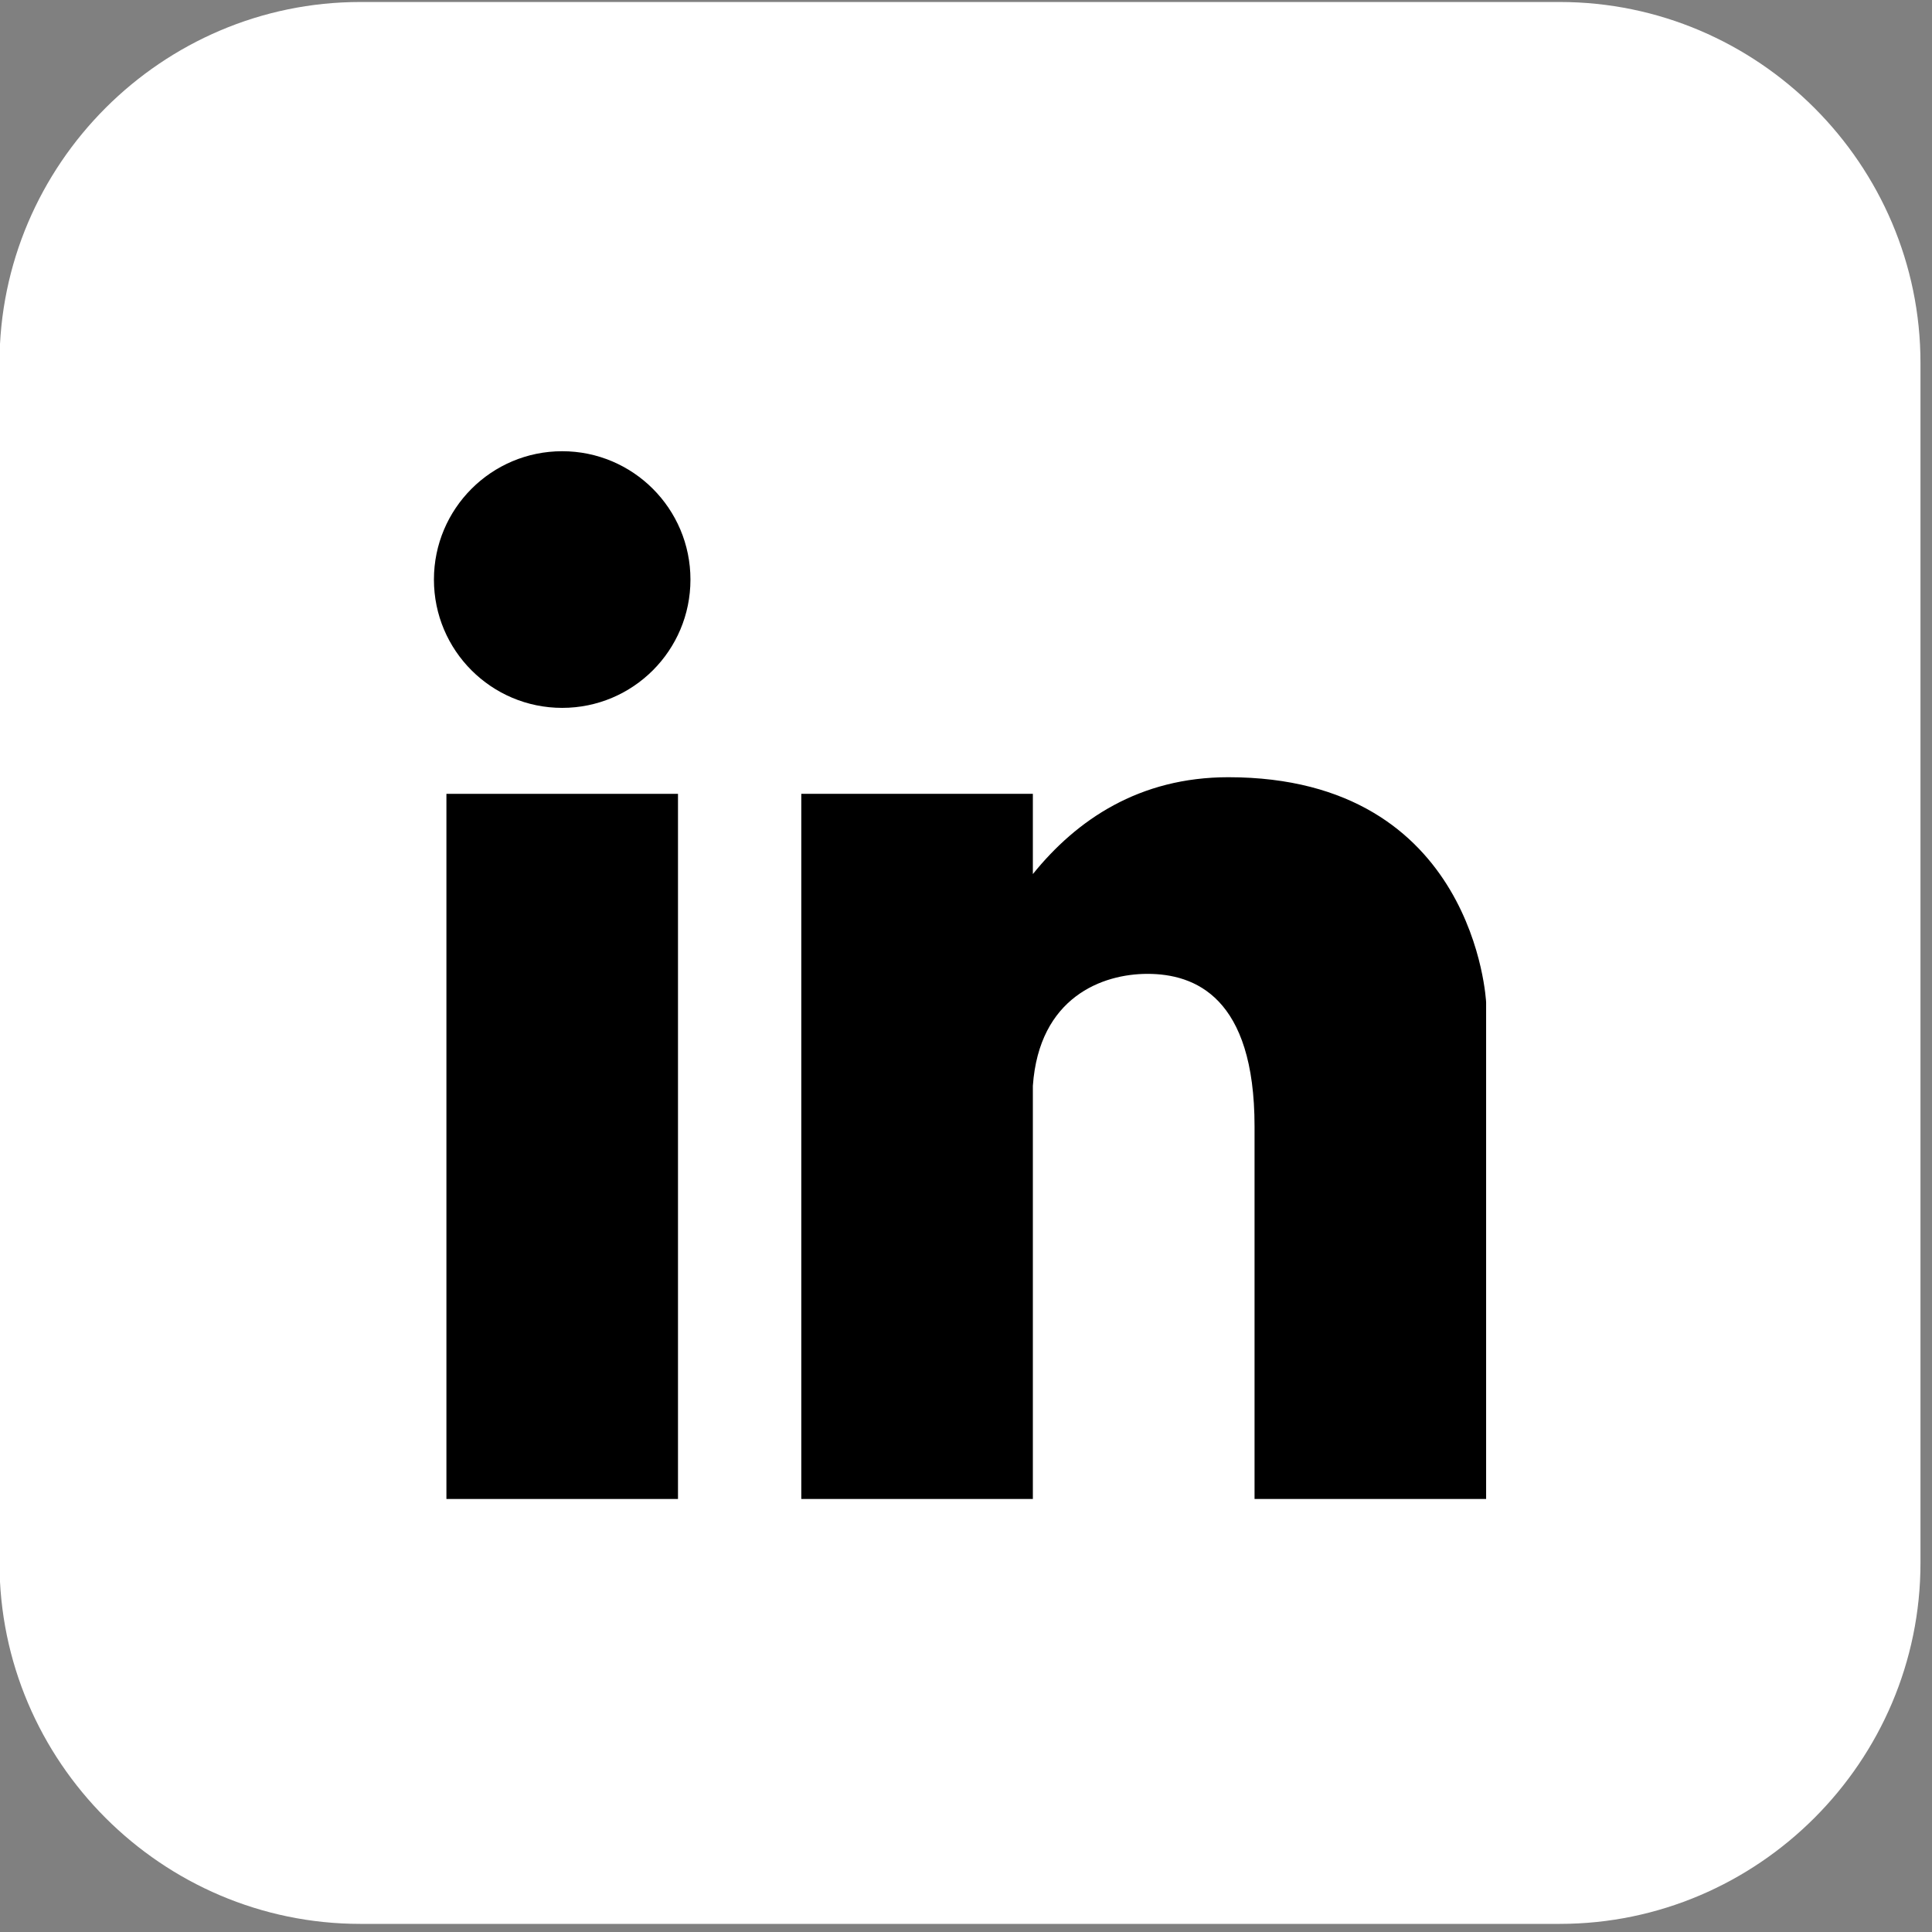 <?xml version="1.0" encoding="UTF-8" standalone="no"?>
<!DOCTYPE svg PUBLIC "-//W3C//DTD SVG 1.1//EN" "http://www.w3.org/Graphics/SVG/1.1/DTD/svg11.dtd">
<svg width="100%" height="100%" viewBox="0 0 60 60" version="1.1" xmlns="http://www.w3.org/2000/svg" xmlns:xlink="http://www.w3.org/1999/xlink" xml:space="preserve" xmlns:serif="http://www.serif.com/" style="fill-rule:evenodd;clip-rule:evenodd;stroke-linejoin:round;stroke-miterlimit:2;">
    <rect x="0" y="0" width="60" height="60" fill="#808080" stroke="none"/>
    <g transform="matrix(1,0,0,1,-482.58,-252.831)">
        <g id="fond-blanc" serif:id="fond blanc" transform="matrix(0.856,0,0,0.879,454.794,0)">
            <rect x="0" y="0" width="484.627" height="462.706" style="fill:none;"/>
            <g transform="matrix(1.168,0,0,1.138,-44.335,-63.989)">
                <path d="M76.941,309.046L114.196,309.046C120.36,309.046 125.403,314.089 125.403,320.252L125.403,357.507C125.403,363.671 120.36,368.714 114.196,368.714L76.941,368.714C70.777,368.714 65.734,363.671 65.734,357.507L65.734,320.252C65.734,314.089 70.777,309.046 76.941,309.046Z" style="fill:white;fill-rule:nonzero;"/>
                <path d="M83.212,322.993C81.012,322.993 79.228,324.778 79.228,326.978C79.228,329.178 81.012,330.961 83.212,330.961C85.413,330.961 87.196,329.178 87.196,326.978C87.196,324.778 85.413,322.993 83.212,322.993Z" style="fill-rule:nonzero;"/>
                <rect x="79.616" y="333.63" width="7.193" height="21.892" style="fill-rule:nonzero;"/>
                <path d="M103.905,333.114C101.138,333.114 99.192,334.435 97.832,336.121L97.832,333.63L90.639,333.63L90.639,355.522L97.832,355.522L97.832,342.694C98.027,339.939 99.995,339.219 101.391,339.219C102.861,339.219 104.718,339.935 104.718,343.957L104.718,355.522L111.911,355.522L111.911,340.102C111.911,340.102 111.589,333.114 103.905,333.114Z" style="fill-rule:nonzero;"/>
            </g>
        </g>
    </g>
</svg>

